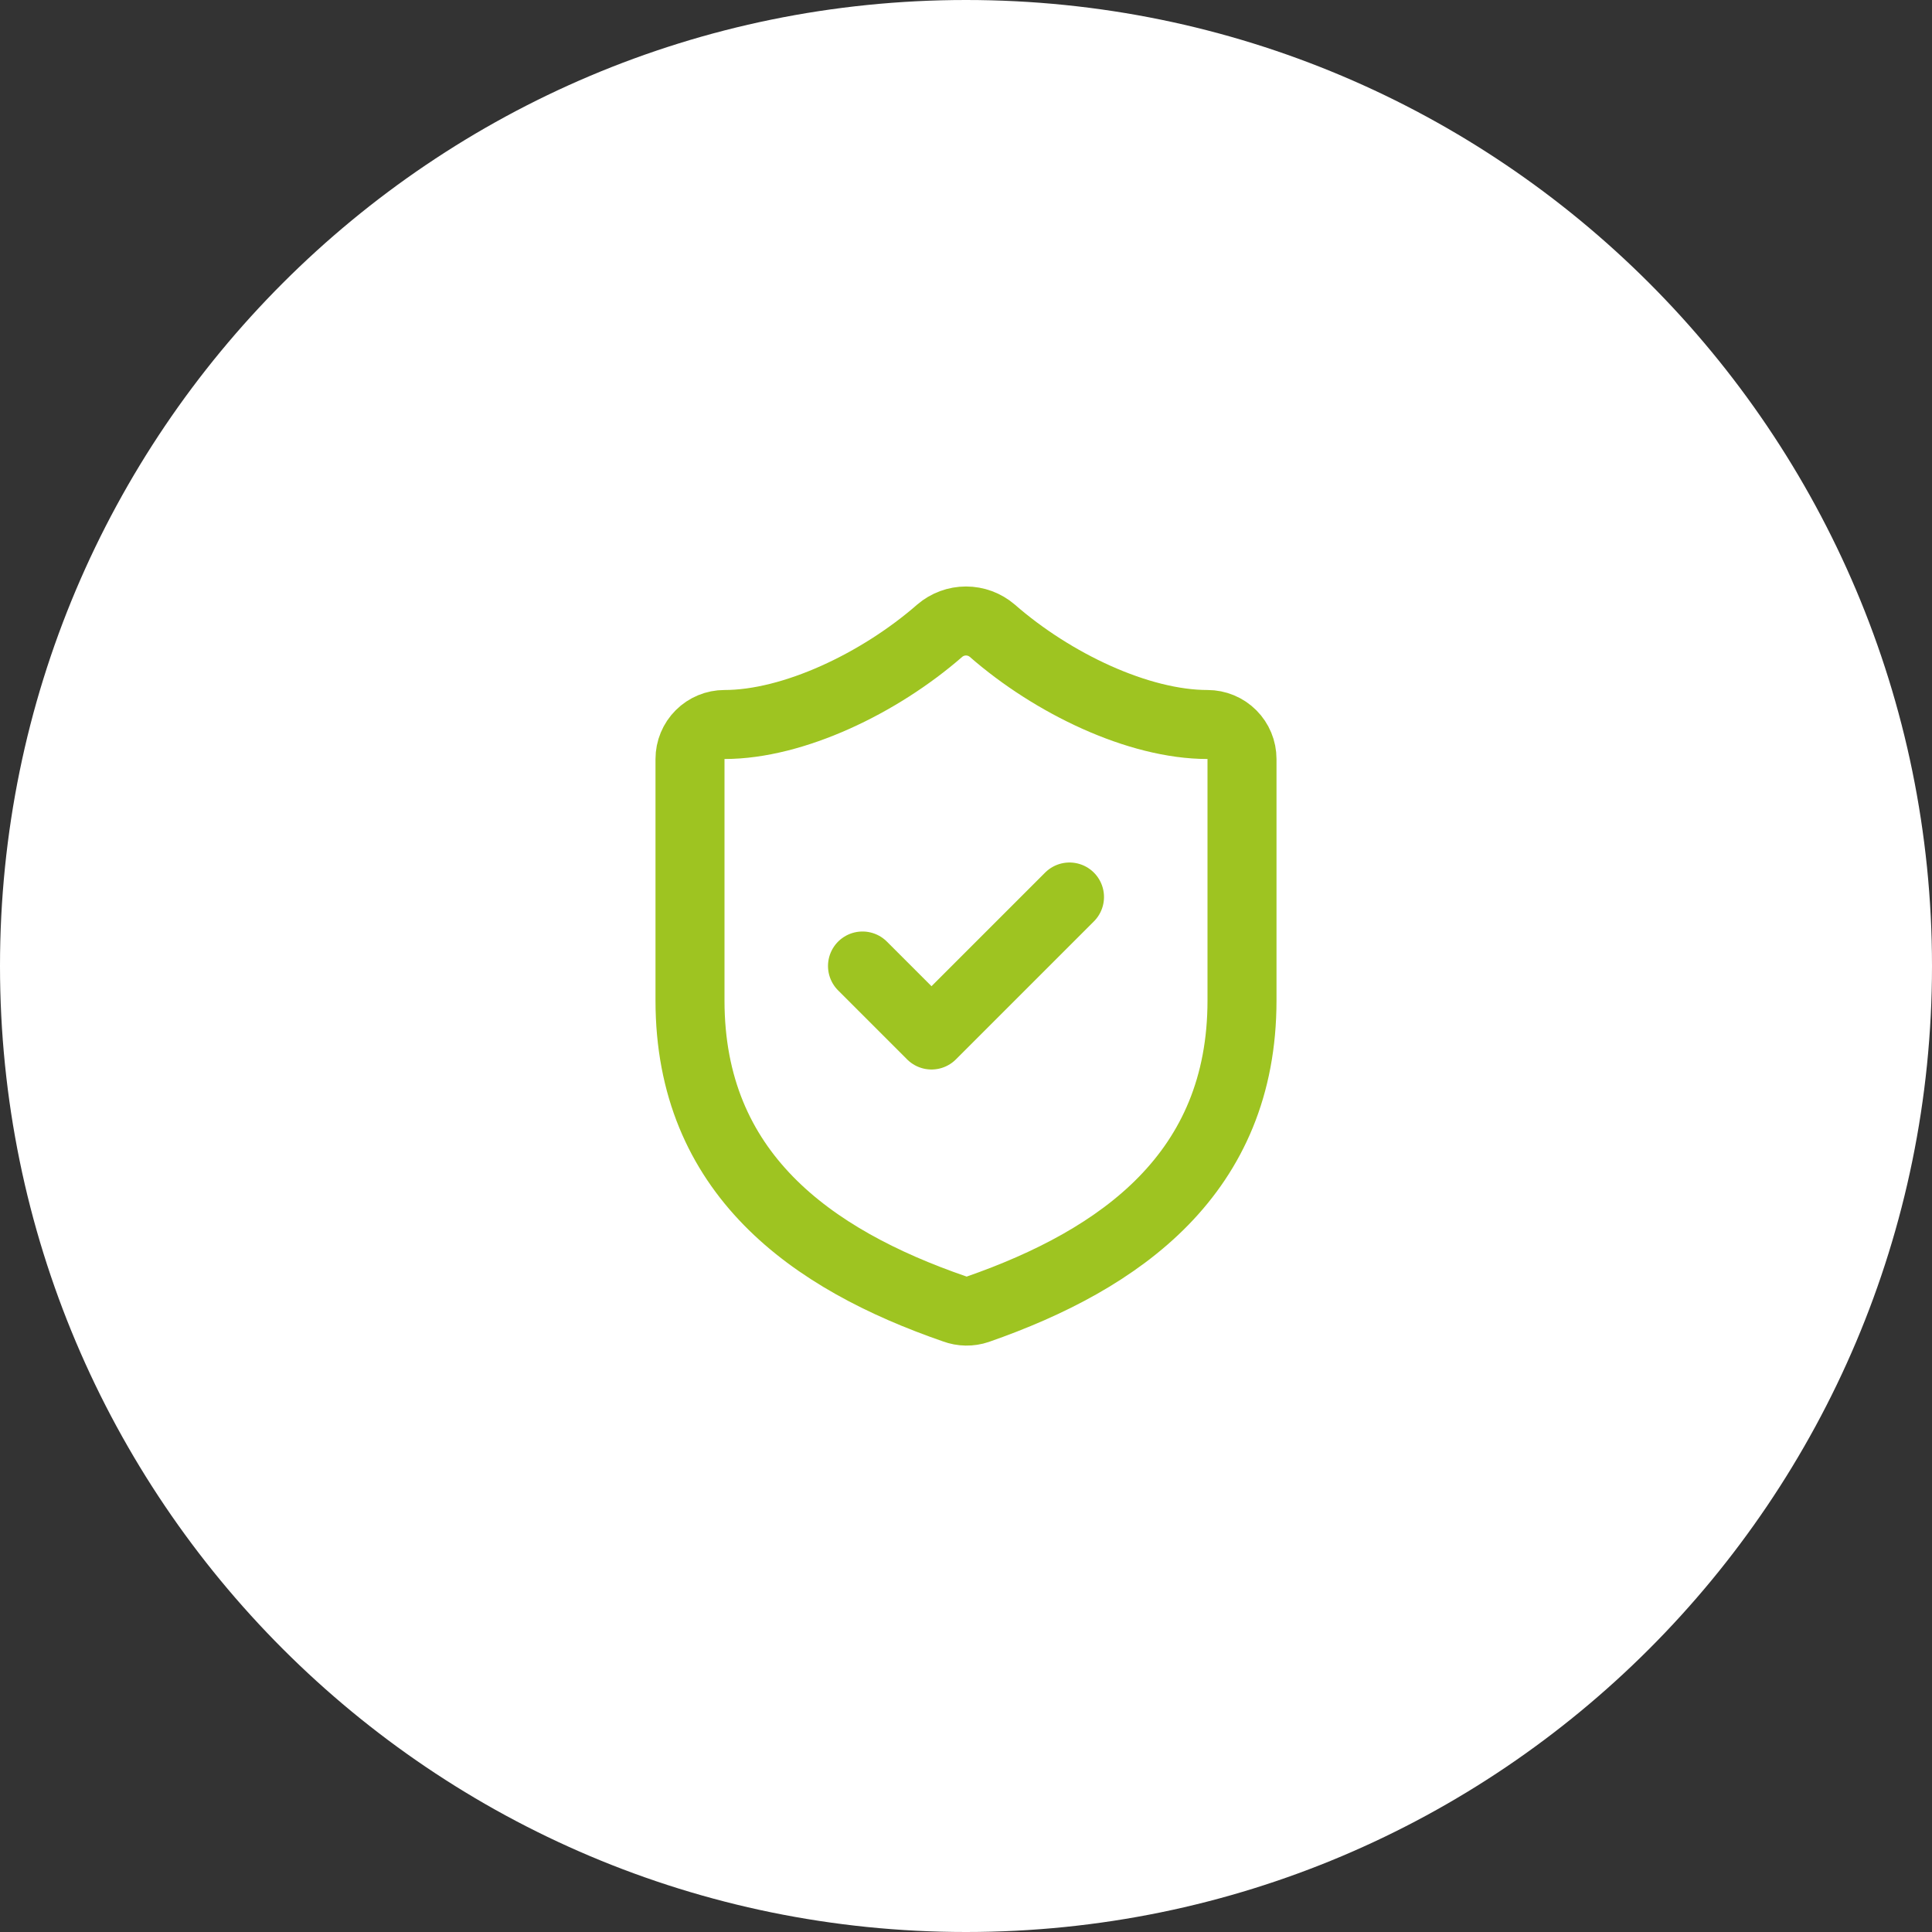 <svg width="112" height="112" viewBox="0 0 112 112" fill="none" xmlns="http://www.w3.org/2000/svg">
<rect x="0" y="0" width="112" height="112" fill="#333333" stroke="none"/>
<path d="M0 56C0 25.072 25.072 0 56 0C86.928 0 112 25.072 112 56C112 86.928 86.928 112 56 112C25.072 112 0 86.928 0 56Z" fill="white"/>
<path d="M72 58C72 68 65 73 56.68 75.9C56.244 76.048 55.771 76.04 55.34 75.88C47 73 40 68 40 58V44C40 43.469 40.211 42.961 40.586 42.586C40.961 42.211 41.47 42 42 42C46 42 51 39.6 54.48 36.56C54.904 36.198 55.443 35.999 56 35.999C56.557 35.999 57.096 36.198 57.52 36.56C61.02 39.62 66 42 70 42C70.53 42 71.039 42.211 71.414 42.586C71.789 42.961 72 43.469 72 44V58Z" stroke="#9EC421" stroke-width="4" stroke-linecap="round" stroke-linejoin="round"/>
<path d="M50 56L54 60L62 52" stroke="#9EC421" stroke-width="4" stroke-linecap="round" stroke-linejoin="round"/>
</svg>
